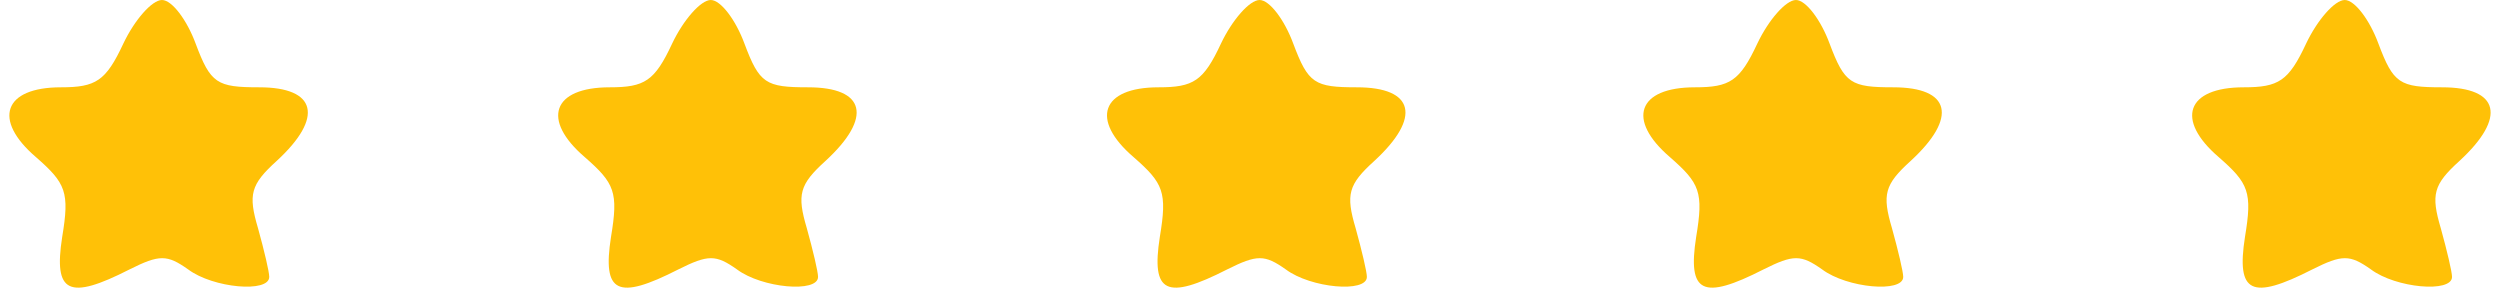 <svg xmlns="http://www.w3.org/2000/svg" width="168" height="20" viewBox="0 0 168 20" fill="none"><path d="M8.286 2.933C7.113 5.448 6.442 5.867 4.095 5.867C0.24 5.867 -0.515 8.046 2.419 10.561C4.431 12.321 4.682 12.908 4.179 15.925C3.592 19.697 4.598 20.2 8.705 18.105C10.717 17.099 11.22 17.099 12.645 18.105C14.321 19.362 18.093 19.697 18.093 18.607C18.093 18.272 17.758 16.847 17.339 15.338C16.668 13.075 16.836 12.405 18.596 10.812C21.781 7.879 21.278 5.867 17.422 5.867C14.573 5.867 14.153 5.615 13.148 2.933C12.561 1.341 11.555 -0 10.885 -0C10.214 -0 9.041 1.341 8.286 2.933Z" fill="#FFC107"></path><path d="M45.166 2.933C43.993 5.448 43.322 5.867 40.975 5.867C37.12 5.867 36.365 8.046 39.299 10.561C41.31 12.321 41.562 12.908 41.059 15.925C40.472 19.697 41.478 20.2 45.585 18.105C47.597 17.099 48.1 17.099 49.525 18.105C51.201 19.362 54.973 19.697 54.973 18.607C54.973 18.272 54.638 16.847 54.218 15.338C53.548 13.075 53.716 12.405 55.476 10.812C58.661 7.879 58.158 5.867 54.302 5.867C51.453 5.867 51.033 5.615 50.028 2.933C49.441 1.341 48.435 -0 47.764 -0C47.094 -0 45.92 1.341 45.166 2.933Z" fill="#FFC107"></path><path d="M82.047 2.933C80.874 5.448 80.203 5.867 77.856 5.867C74 5.867 73.246 8.046 76.18 10.561C78.191 12.321 78.443 12.908 77.94 15.925C77.353 19.697 78.359 20.2 82.466 18.105C84.478 17.099 84.981 17.099 86.406 18.105C88.082 19.362 91.854 19.697 91.854 18.607C91.854 18.272 91.518 16.847 91.099 15.338C90.429 13.075 90.596 12.405 92.357 10.812C95.542 7.879 95.039 5.867 91.183 5.867C88.333 5.867 87.914 5.615 86.908 2.933C86.322 1.341 85.316 -0 84.645 -0C83.975 -0 82.801 1.341 82.047 2.933Z" fill="#FFC107"></path><path d="M118.089 2.933C116.915 5.448 116.245 5.867 113.898 5.867C110.042 5.867 109.288 8.046 112.222 10.561C114.233 12.321 114.485 12.908 113.982 15.925C113.395 19.697 114.401 20.2 118.508 18.105C120.52 17.099 121.023 17.099 122.447 18.105C124.124 19.362 127.896 19.697 127.896 18.607C127.896 18.272 127.56 16.847 127.141 15.338C126.471 13.075 126.638 12.405 128.399 10.812C131.584 7.879 131.081 5.867 127.225 5.867C124.375 5.867 123.956 5.615 122.95 2.933C122.364 1.341 121.358 -0 120.687 -0C120.017 -0 118.843 1.341 118.089 2.933Z" fill="#FFC107"></path><path d="M154.969 2.933C153.795 5.448 153.125 5.867 150.778 5.867C146.922 5.867 146.168 8.046 149.101 10.561C151.113 12.321 151.365 12.908 150.862 15.925C150.275 19.697 151.281 20.2 155.388 18.105C157.4 17.099 157.902 17.099 159.327 18.105C161.004 19.362 164.776 19.697 164.776 18.607C164.776 18.272 164.44 16.847 164.021 15.338C163.351 13.075 163.518 12.405 165.279 10.812C168.464 7.879 167.961 5.867 164.105 5.867C161.255 5.867 160.836 5.615 159.83 2.933C159.244 1.341 158.238 -0 157.567 -0C156.897 -0 155.723 1.341 154.969 2.933Z" fill="#FFC107"></path></svg>